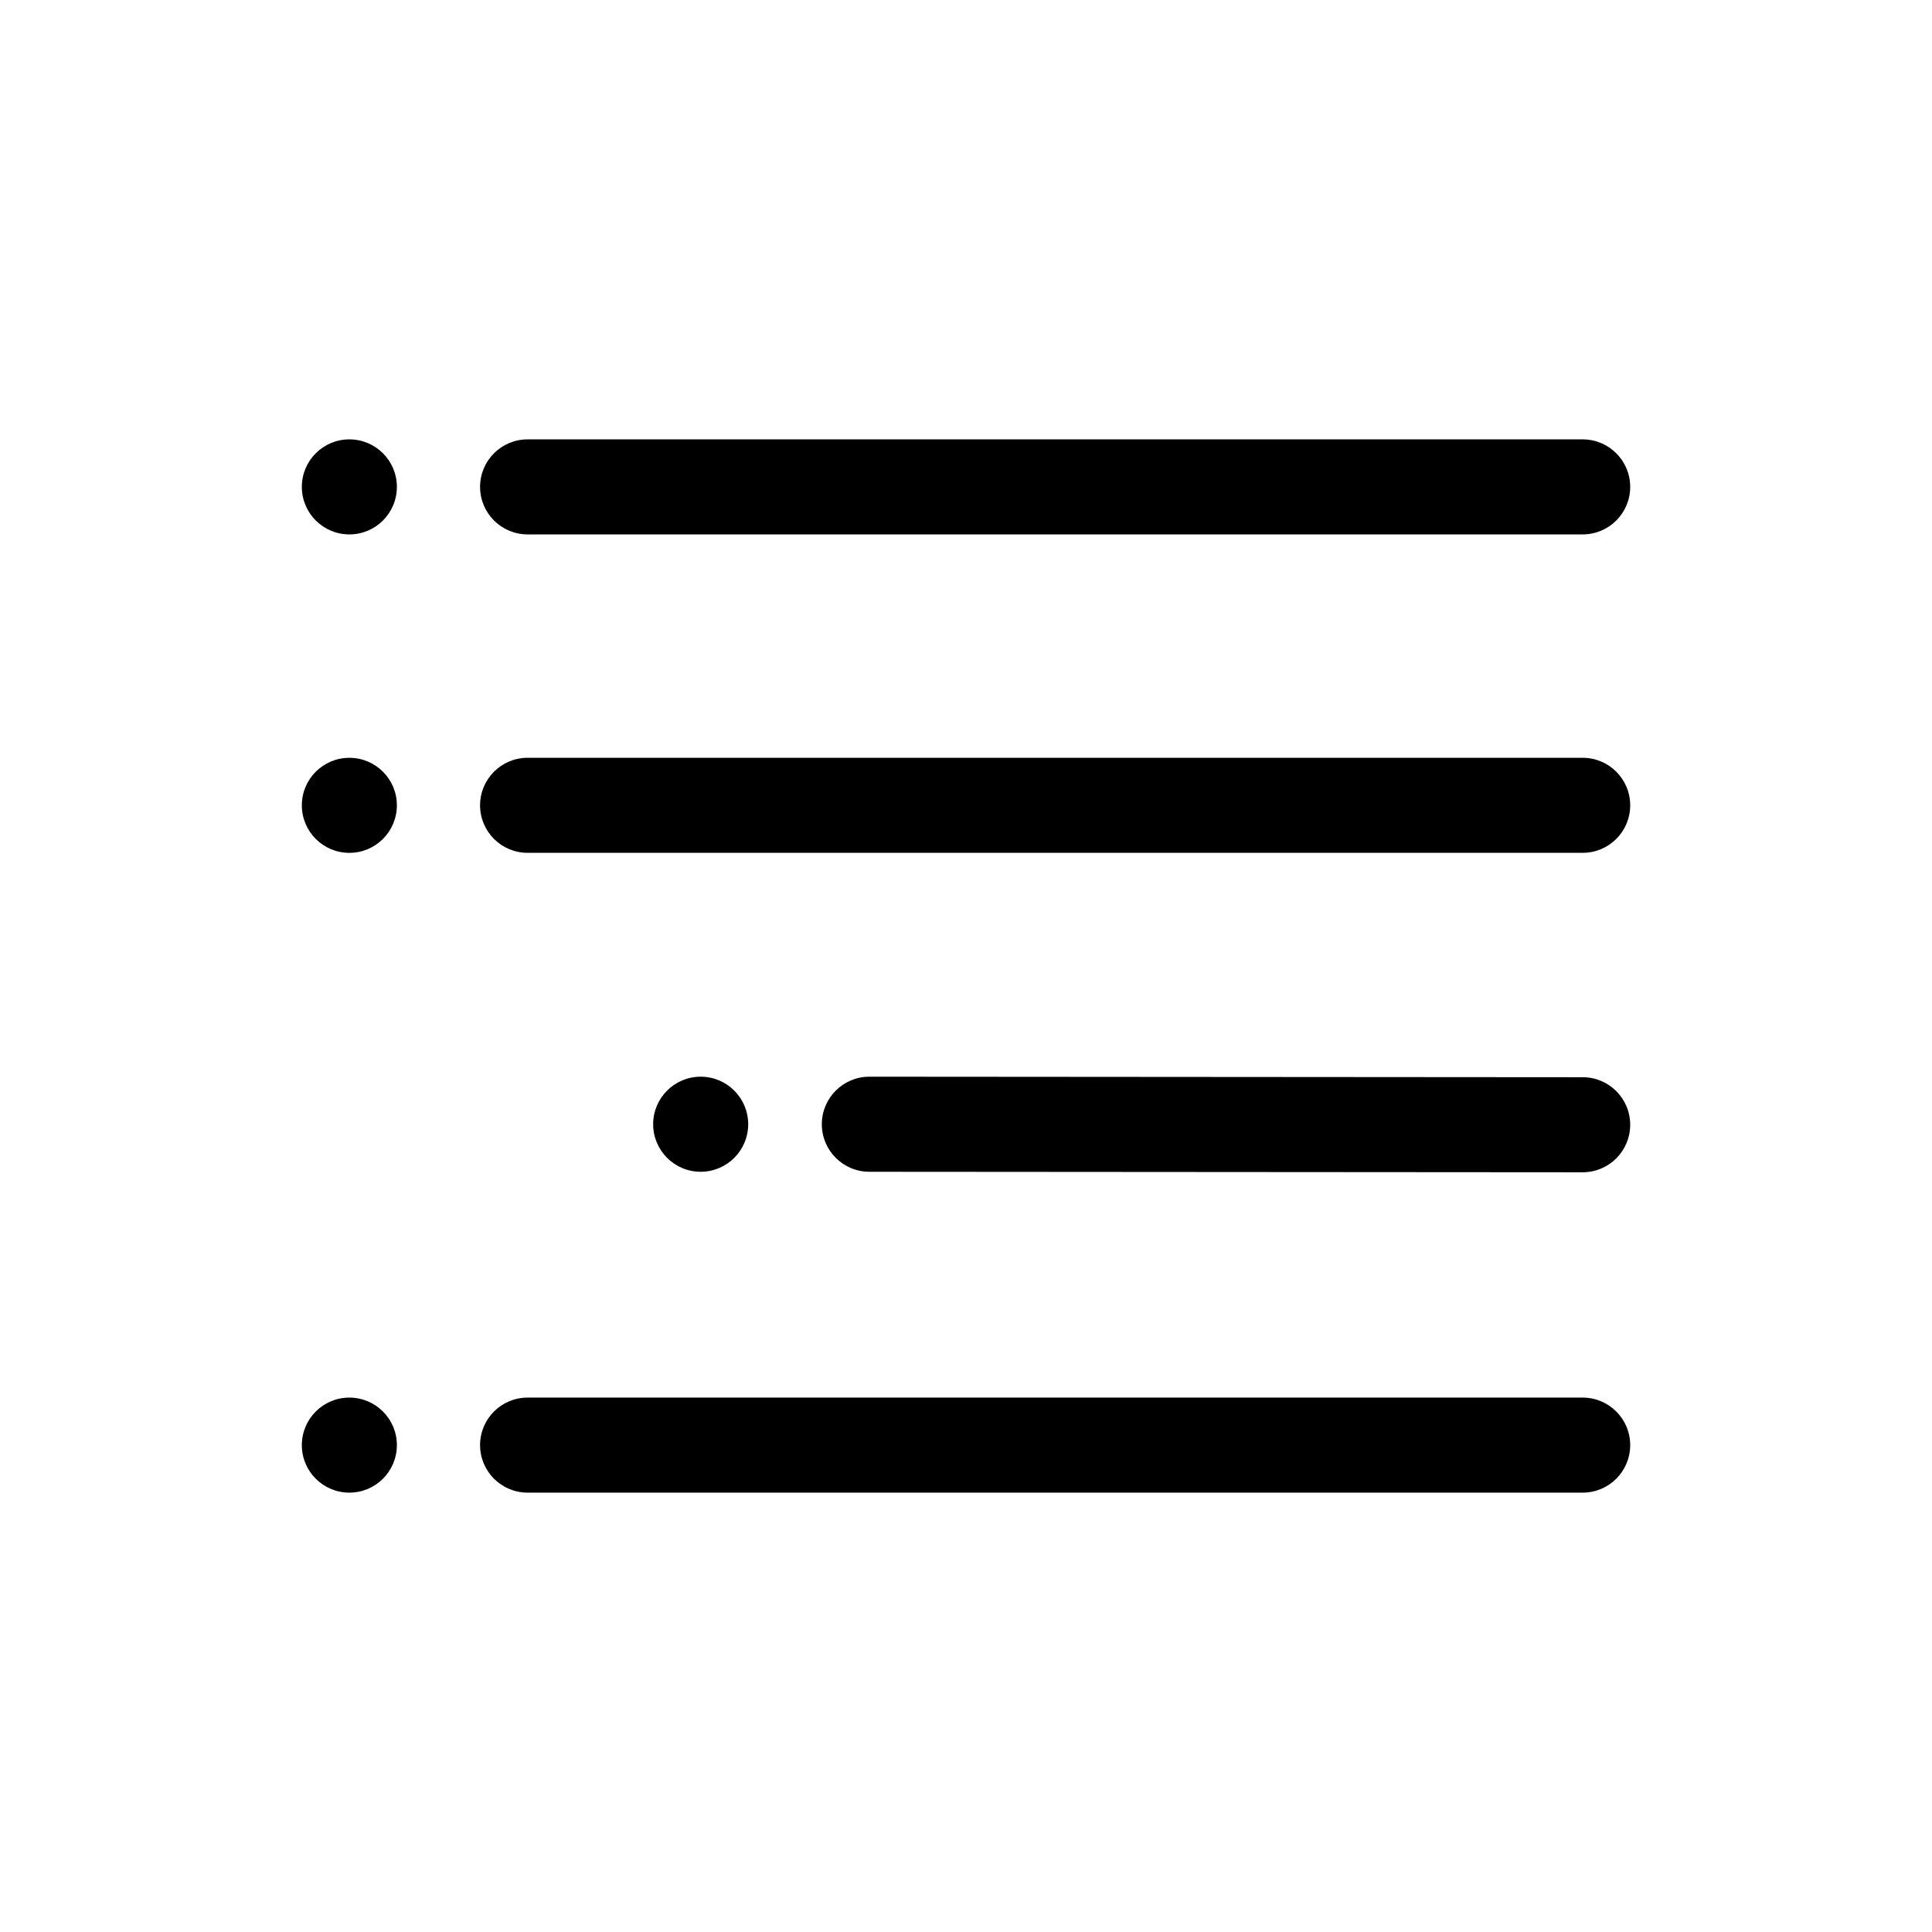 <?xml version="1.0" encoding="UTF-8"?>
<!-- Uploaded to: SVG Repo, www.svgrepo.com, Generator: SVG Repo Mixer Tools -->
<svg fill="#000000" width="800px" height="800px" version="1.1" viewBox="144 144 512 512" xmlns="http://www.w3.org/2000/svg">
 <path d="m576.02 526.97c0 6.957-5.637 12.594-12.594 12.594h-279.61c-6.957 0-12.594-5.637-12.594-12.594s5.637-12.594 12.594-12.594h279.61c6.949 0 12.594 5.637 12.594 12.594zm-12.594-97.496-189.04-0.137c-6.957 0-12.594 5.637-12.594 12.594 0 6.961 5.637 12.602 12.594 12.602l189.04 0.133c6.957 0 12.594-5.637 12.594-12.594 0-6.961-5.644-12.598-12.594-12.598zm0-84.652h-279.61c-6.957 0-12.594 5.637-12.594 12.594 0 6.957 5.637 12.594 12.594 12.594h279.61c6.957 0 12.594-5.637 12.594-12.594 0-6.957-5.644-12.594-12.594-12.594zm-314.25 182.15c0-6.957-5.637-12.594-12.594-12.594s-12.594 5.637-12.594 12.594 5.637 12.594 12.594 12.594 12.594-5.637 12.594-12.594zm93.102-85.043c0-6.957-5.637-12.594-12.594-12.594-6.957 0-12.594 5.637-12.594 12.594 0 6.961 5.637 12.602 12.594 12.602 6.953 0 12.594-5.641 12.594-12.602zm-93.102-84.508c0-6.957-5.637-12.594-12.594-12.594s-12.594 5.637-12.594 12.594 5.637 12.594 12.594 12.594 12.594-5.637 12.594-12.594zm314.25-96.984h-279.61c-6.957 0-12.594 5.637-12.594 12.594 0 6.957 5.637 12.594 12.594 12.594h279.61c6.957 0 12.594-5.637 12.594-12.594 0-6.957-5.644-12.594-12.594-12.594zm-314.25 12.594c0-6.957-5.637-12.594-12.594-12.594s-12.594 5.637-12.594 12.594c0 6.957 5.637 12.594 12.594 12.594 6.957 0.004 12.594-5.637 12.594-12.594z"/>
</svg>